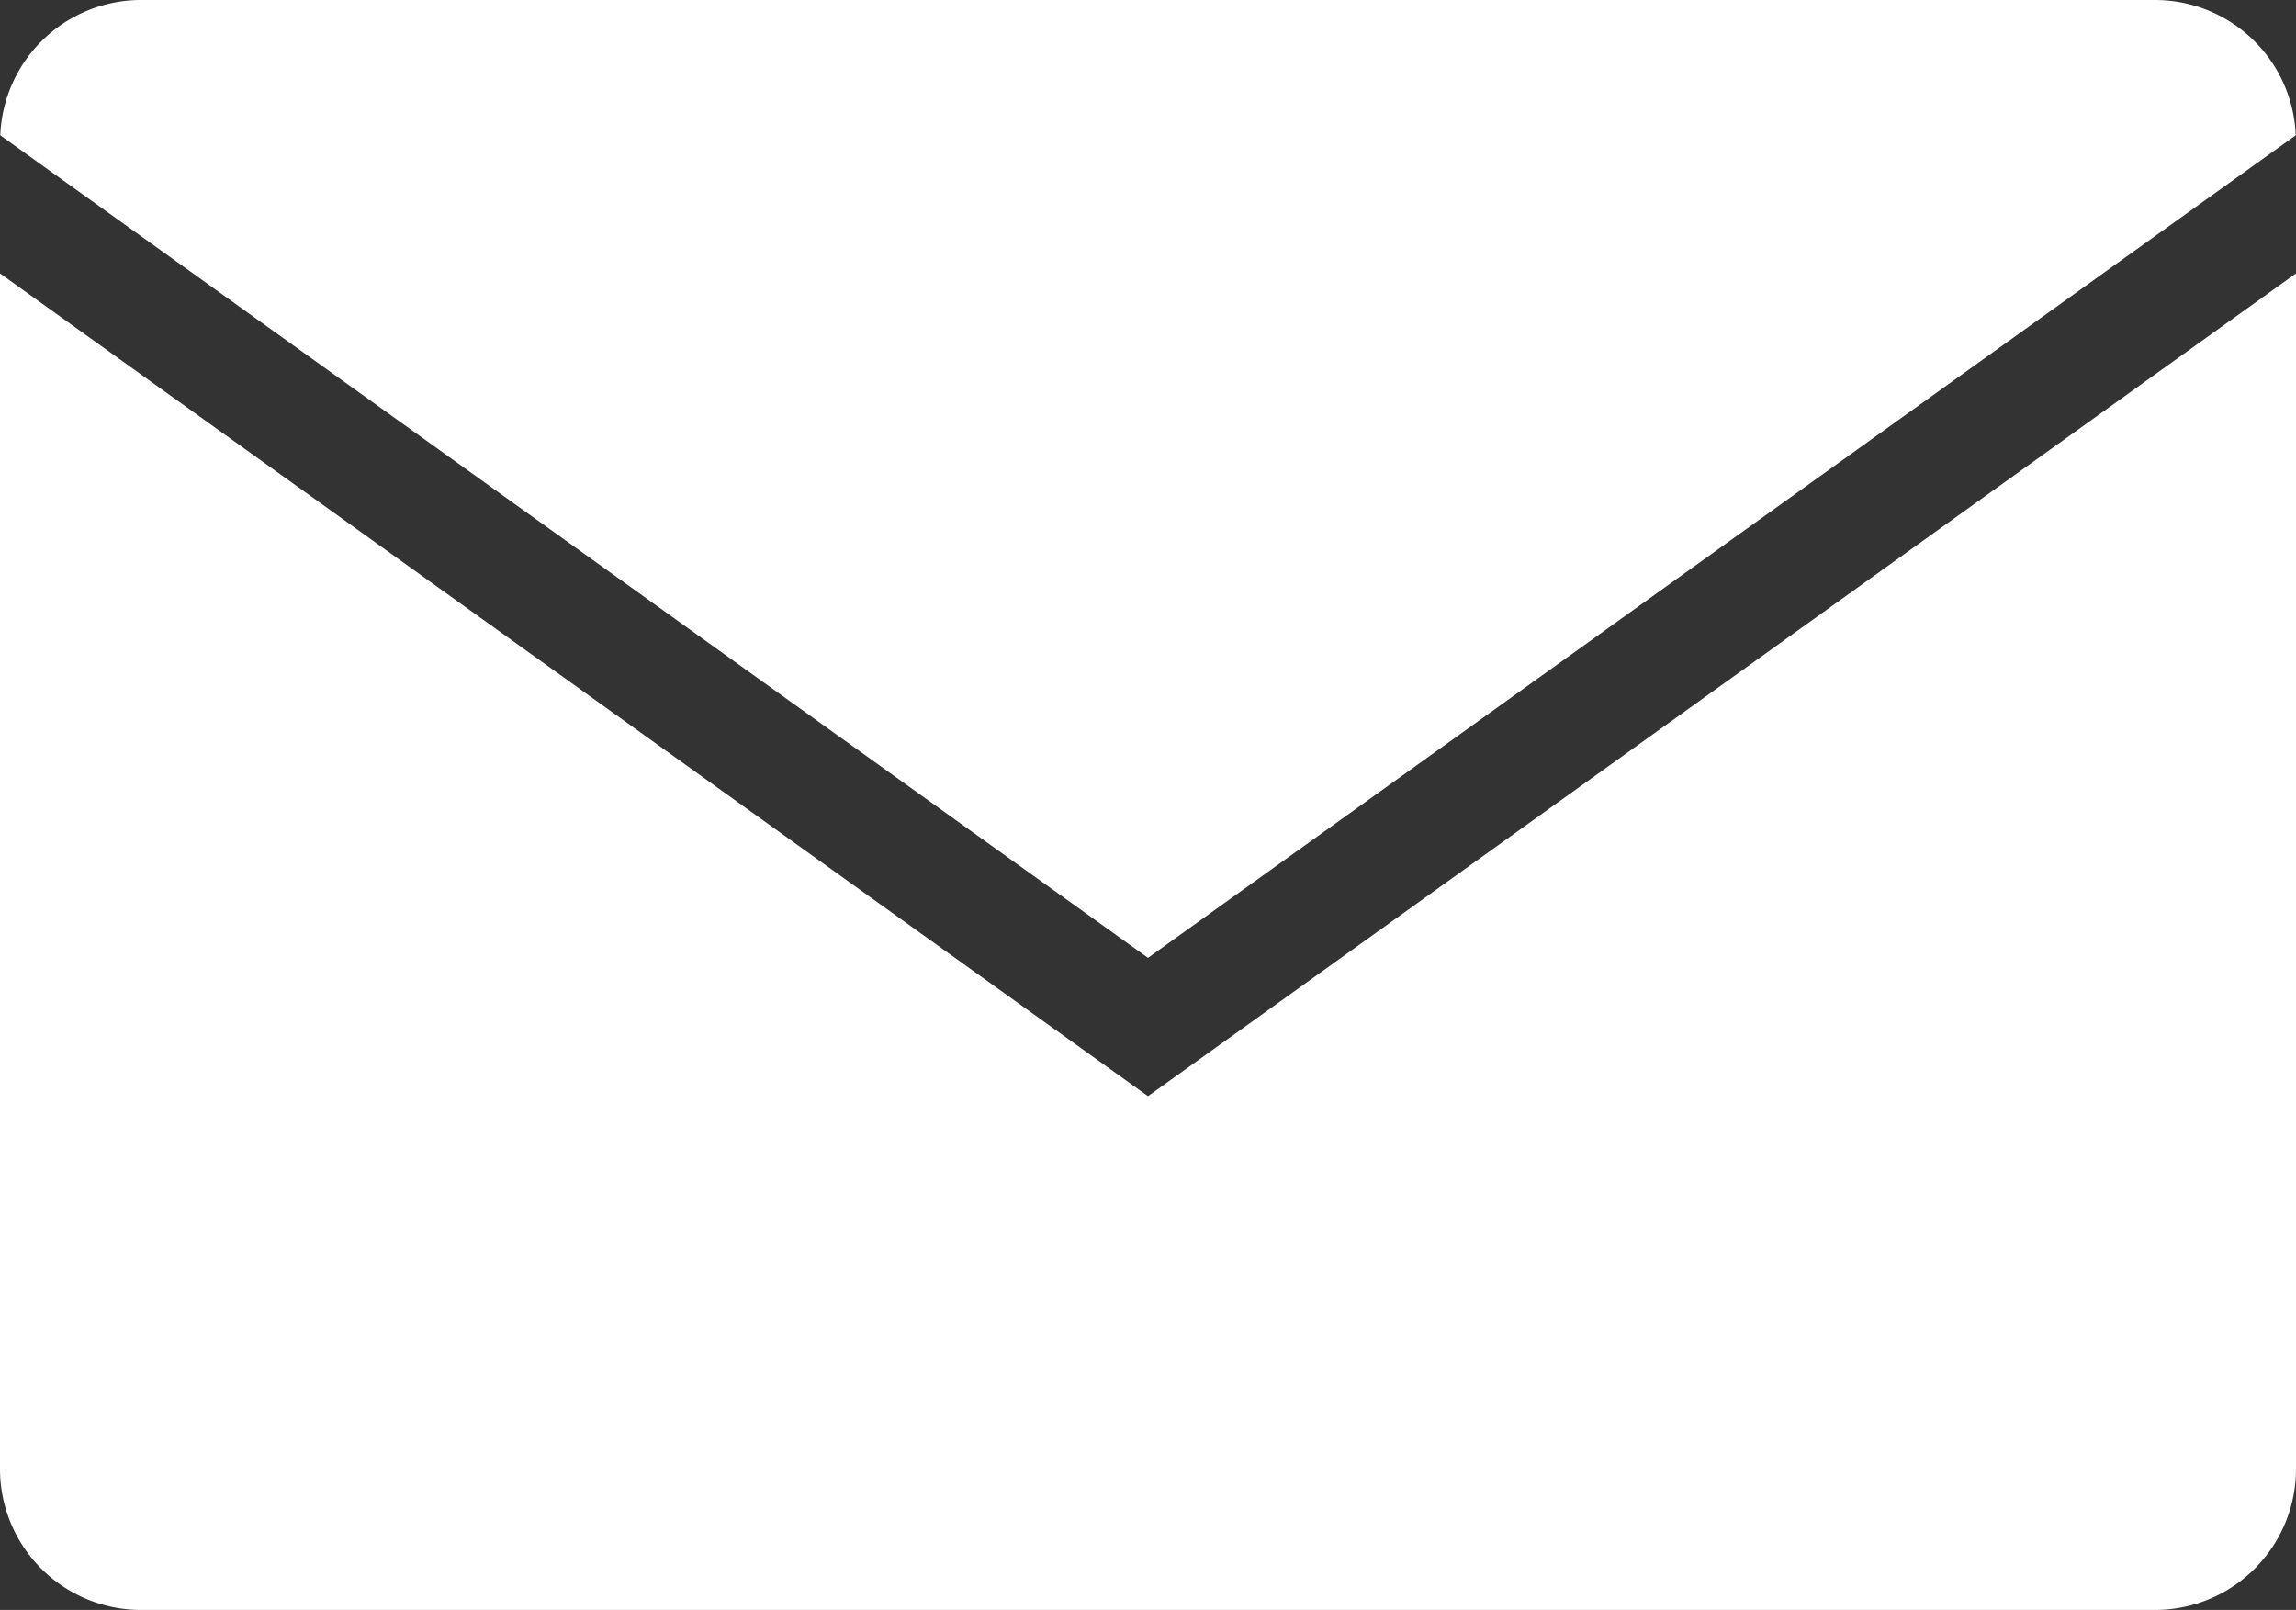 <svg xmlns="http://www.w3.org/2000/svg" viewBox="0 0 163.365 114.548"><rect x="0" y="0" width="163.365" height="114.548" fill="#333333" stroke="none"/><defs><style>.cls-1{fill:#fff;}</style></defs><g id="レイヤー_2" data-name="レイヤー 2"><g id="レイヤー_1-2" data-name="レイヤー 1"><path class="cls-1" d="M163.346,9.624A10.023,10.023,0,0,0,153.365,0H10A10.023,10.023,0,0,0,.019,9.625L81.683,68.15ZM81.683,77.993,0,19.454v85.094a10.029,10.029,0,0,0,10,10H153.365a10.029,10.029,0,0,0,10-10V19.453Z"/></g></g></svg>
